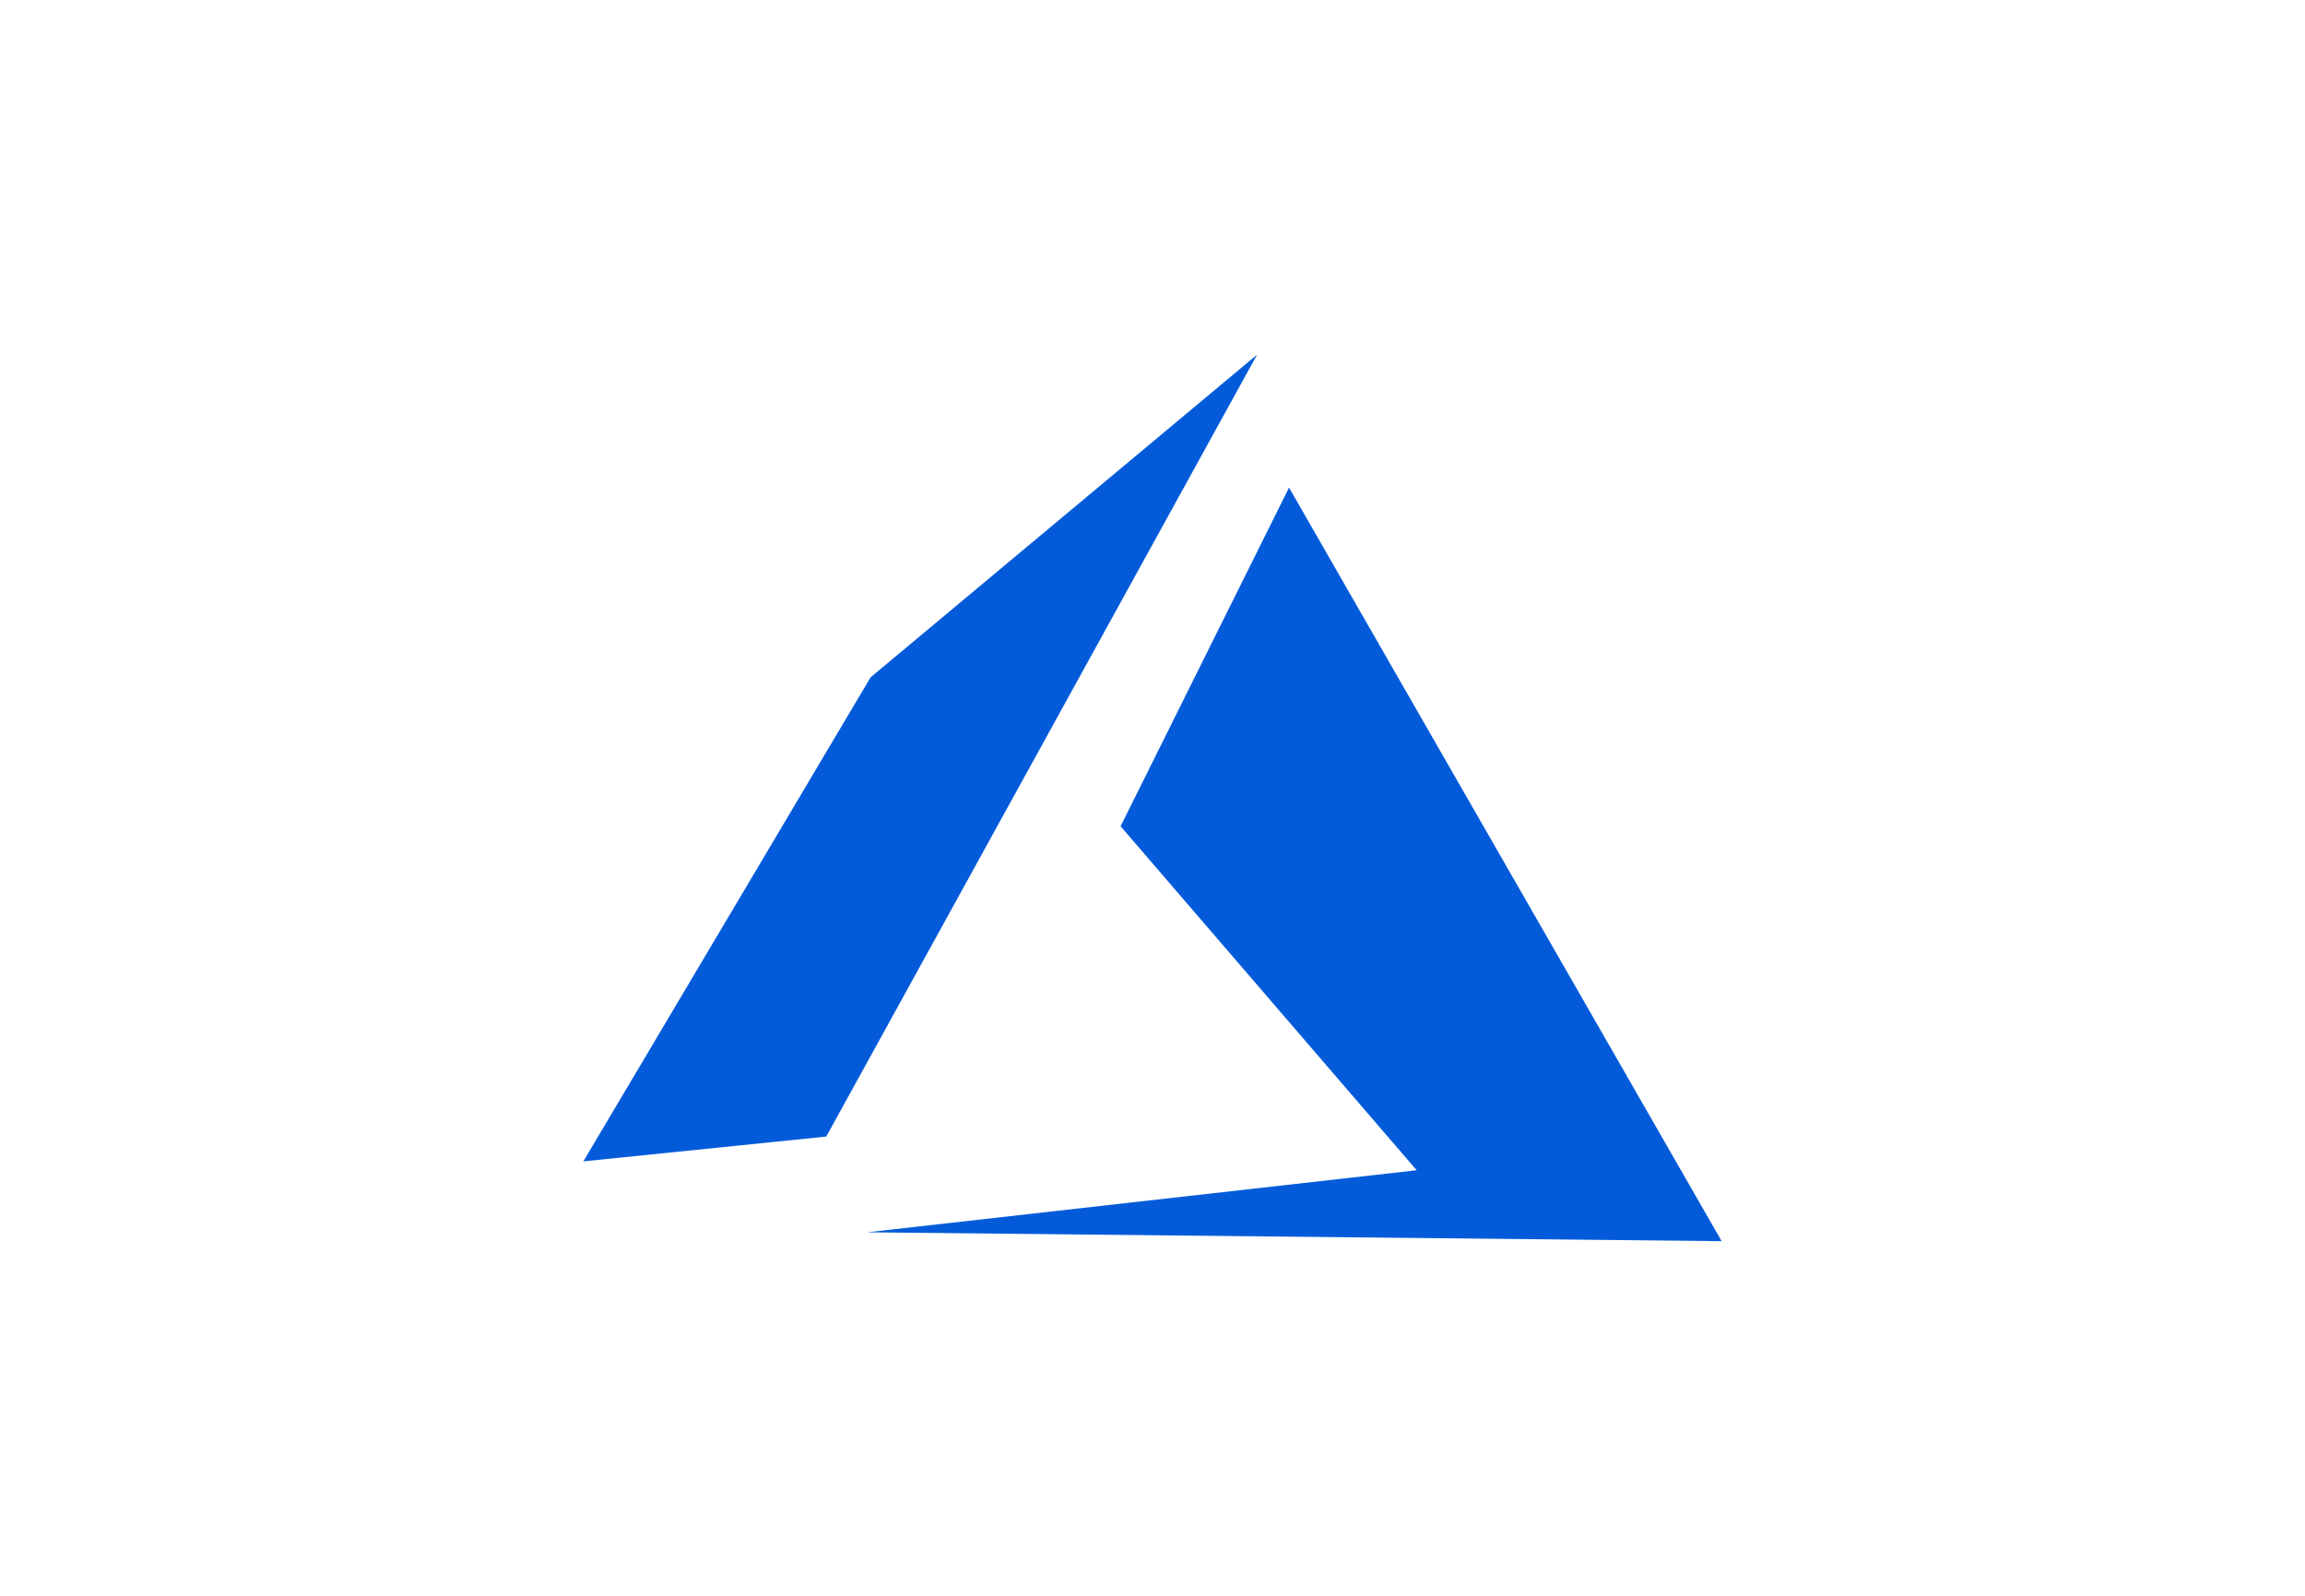 <svg xmlns="http://www.w3.org/2000/svg" xmlns:xlink="http://www.w3.org/1999/xlink" id="Layer_1" x="0px" y="0px" viewBox="0 0 130 90" style="enable-background:new 0 0 130 90;" xml:space="preserve"><style type="text/css">	.st0{fill-rule:evenodd;clip-rule:evenodd;fill:#035BDA;}</style><g id="Layer_2_1_">	<g id="Azure">		<path class="st0" d="M72.7,27.5l-9.5,19.1L79.9,66l-31,3.5L97.1,70L72.7,27.5z M70.9,20L49.1,38.2L32.9,65.5l13.7-1.4L70.9,20z"></path>	</g></g></svg>